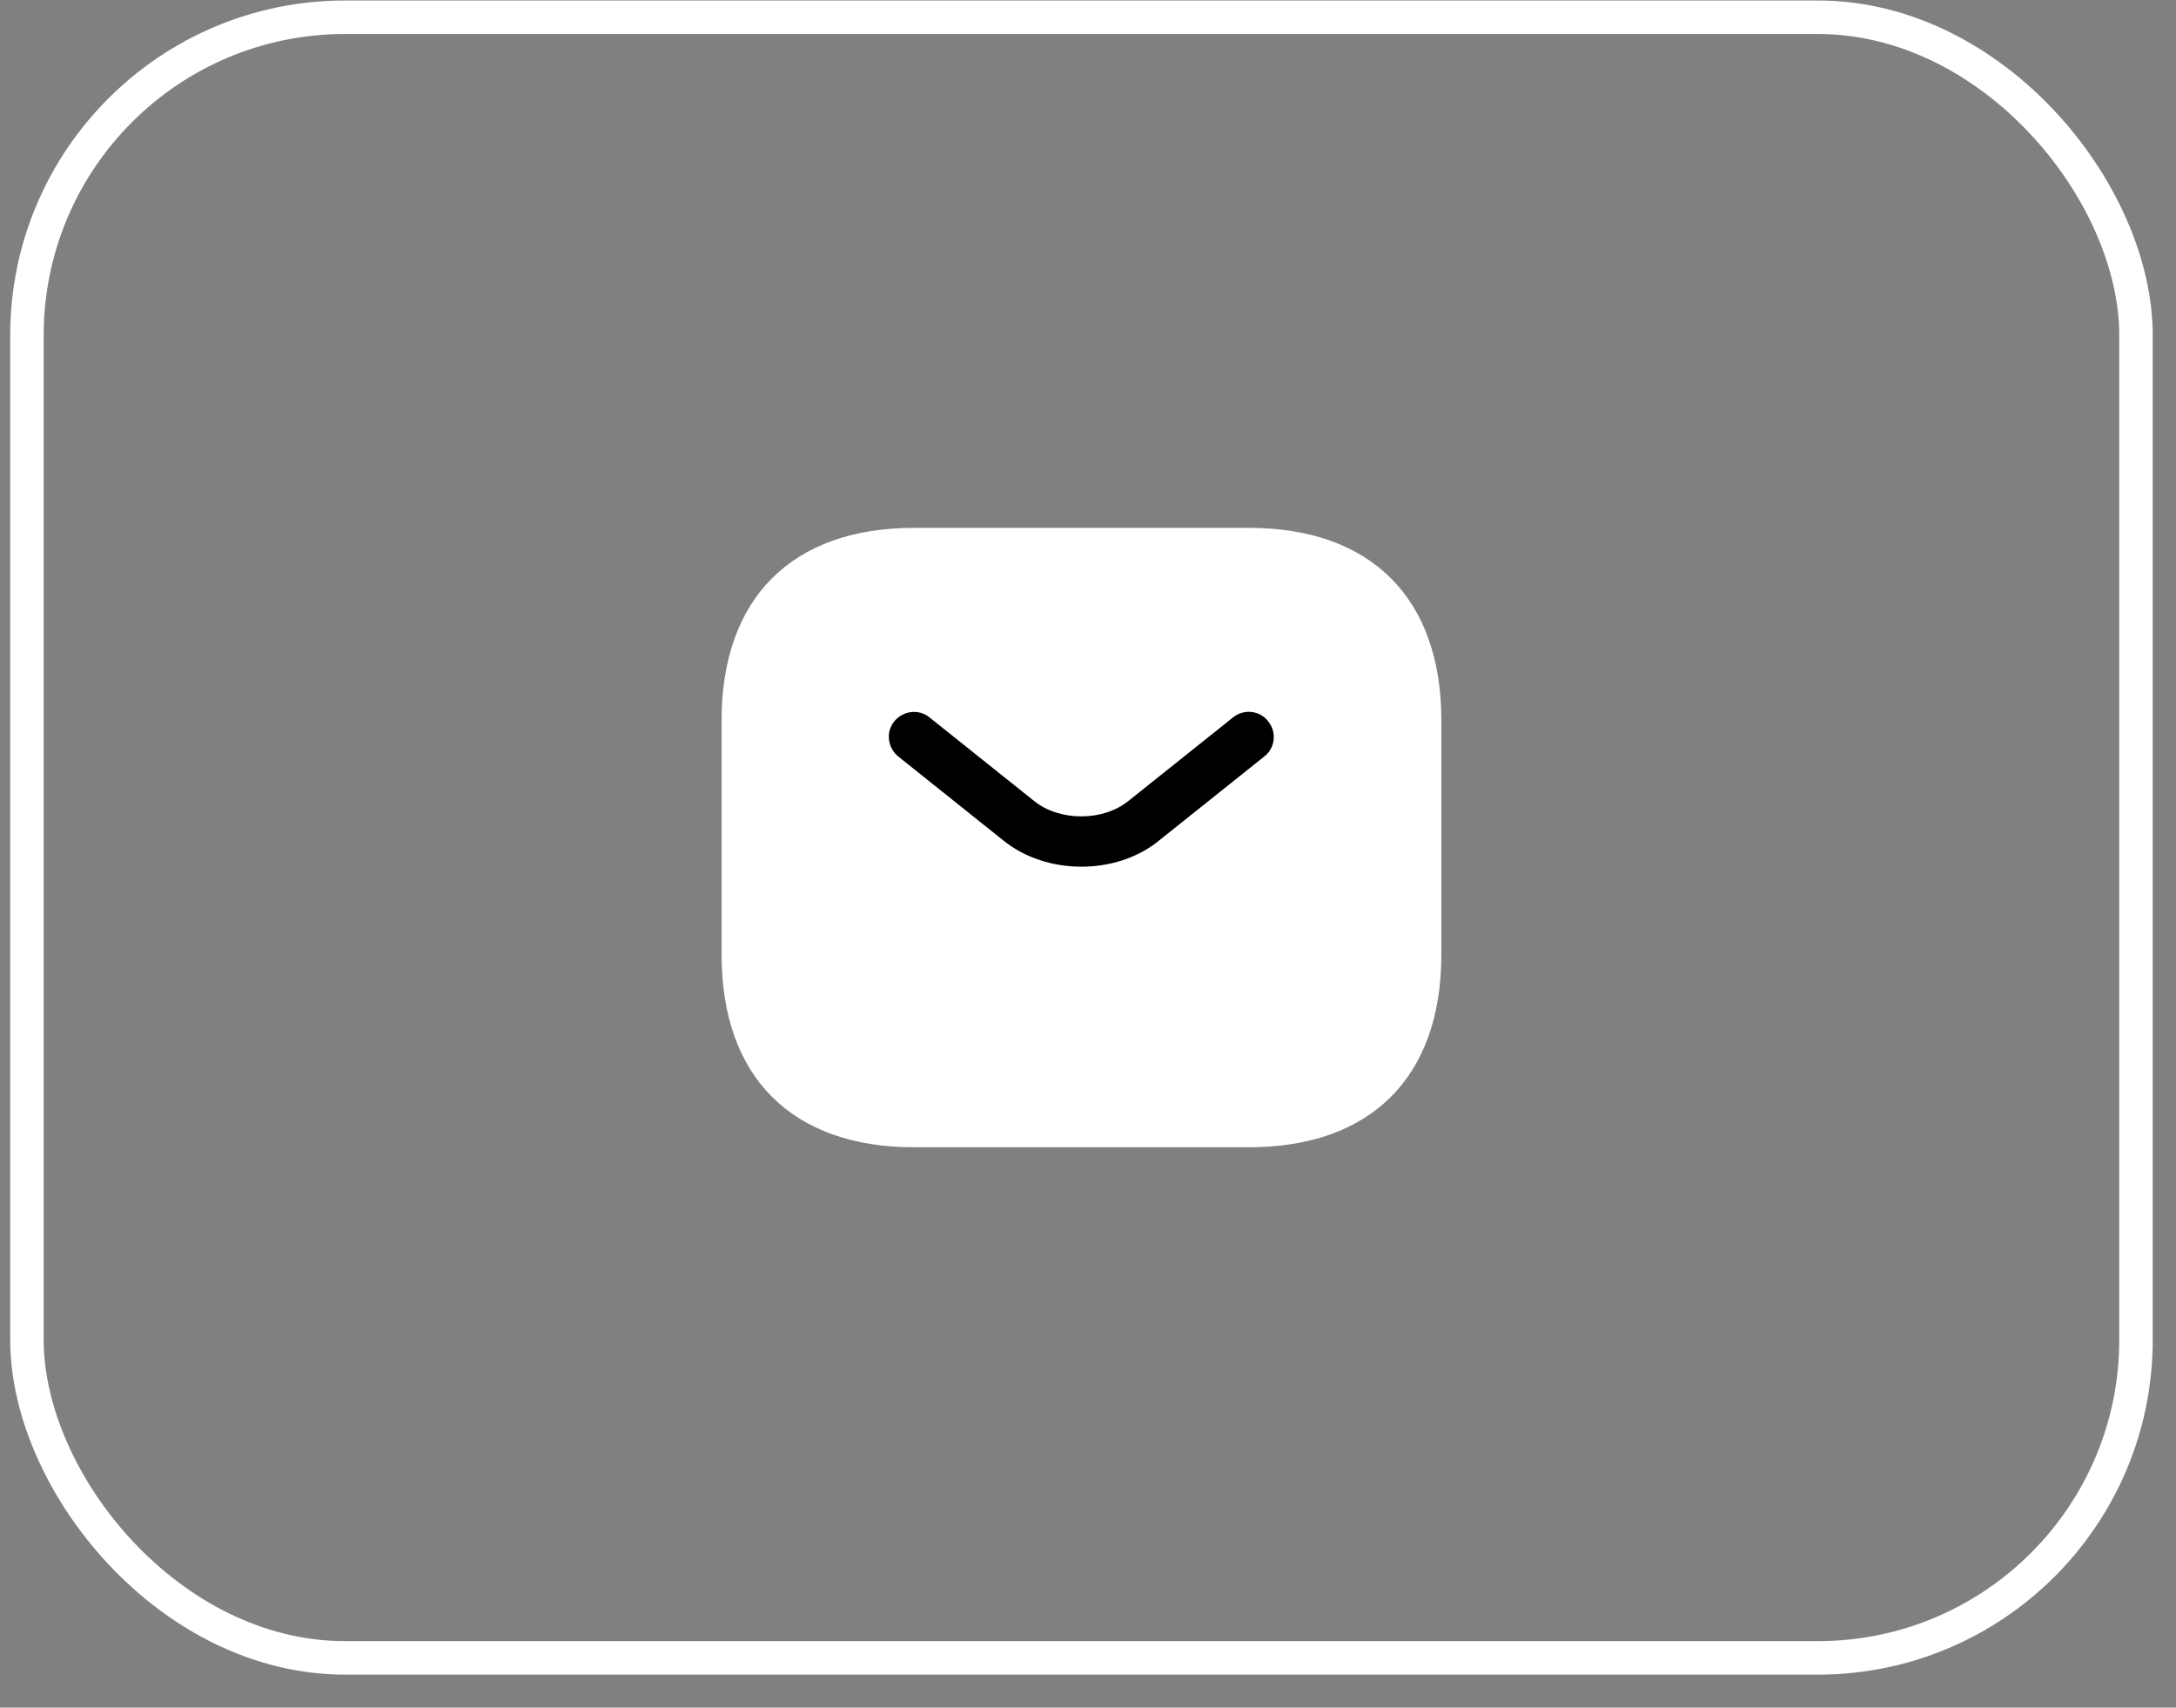 <svg width="65" height="51" viewBox="0 0 65 51" fill="none" xmlns="http://www.w3.org/2000/svg">
<rect x="0" y="0" width="65" height="51" fill="#808080" stroke="none"/>
<rect x="0.805" y="0.515" width="63" height="49" rx="9.5" stroke="white"/>
<path d="M37.305 34.265H27.305C23.655 34.265 21.555 32.165 21.555 28.515V21.515C21.555 17.865 23.655 15.765 27.305 15.765H37.305C40.955 15.765 43.055 17.865 43.055 21.515V28.515C43.055 32.165 40.955 34.265 37.305 34.265Z" fill="white"/>
<path d="M32.303 25.885C31.463 25.885 30.613 25.625 29.963 25.095L26.834 22.595C26.514 22.335 26.453 21.865 26.713 21.545C26.974 21.225 27.444 21.165 27.764 21.425L30.893 23.925C31.654 24.535 32.944 24.535 33.703 23.925L36.834 21.425C37.154 21.165 37.633 21.215 37.883 21.545C38.144 21.865 38.093 22.345 37.764 22.595L34.633 25.095C33.993 25.625 33.144 25.885 32.303 25.885Z" fill="black"/>
</svg>
